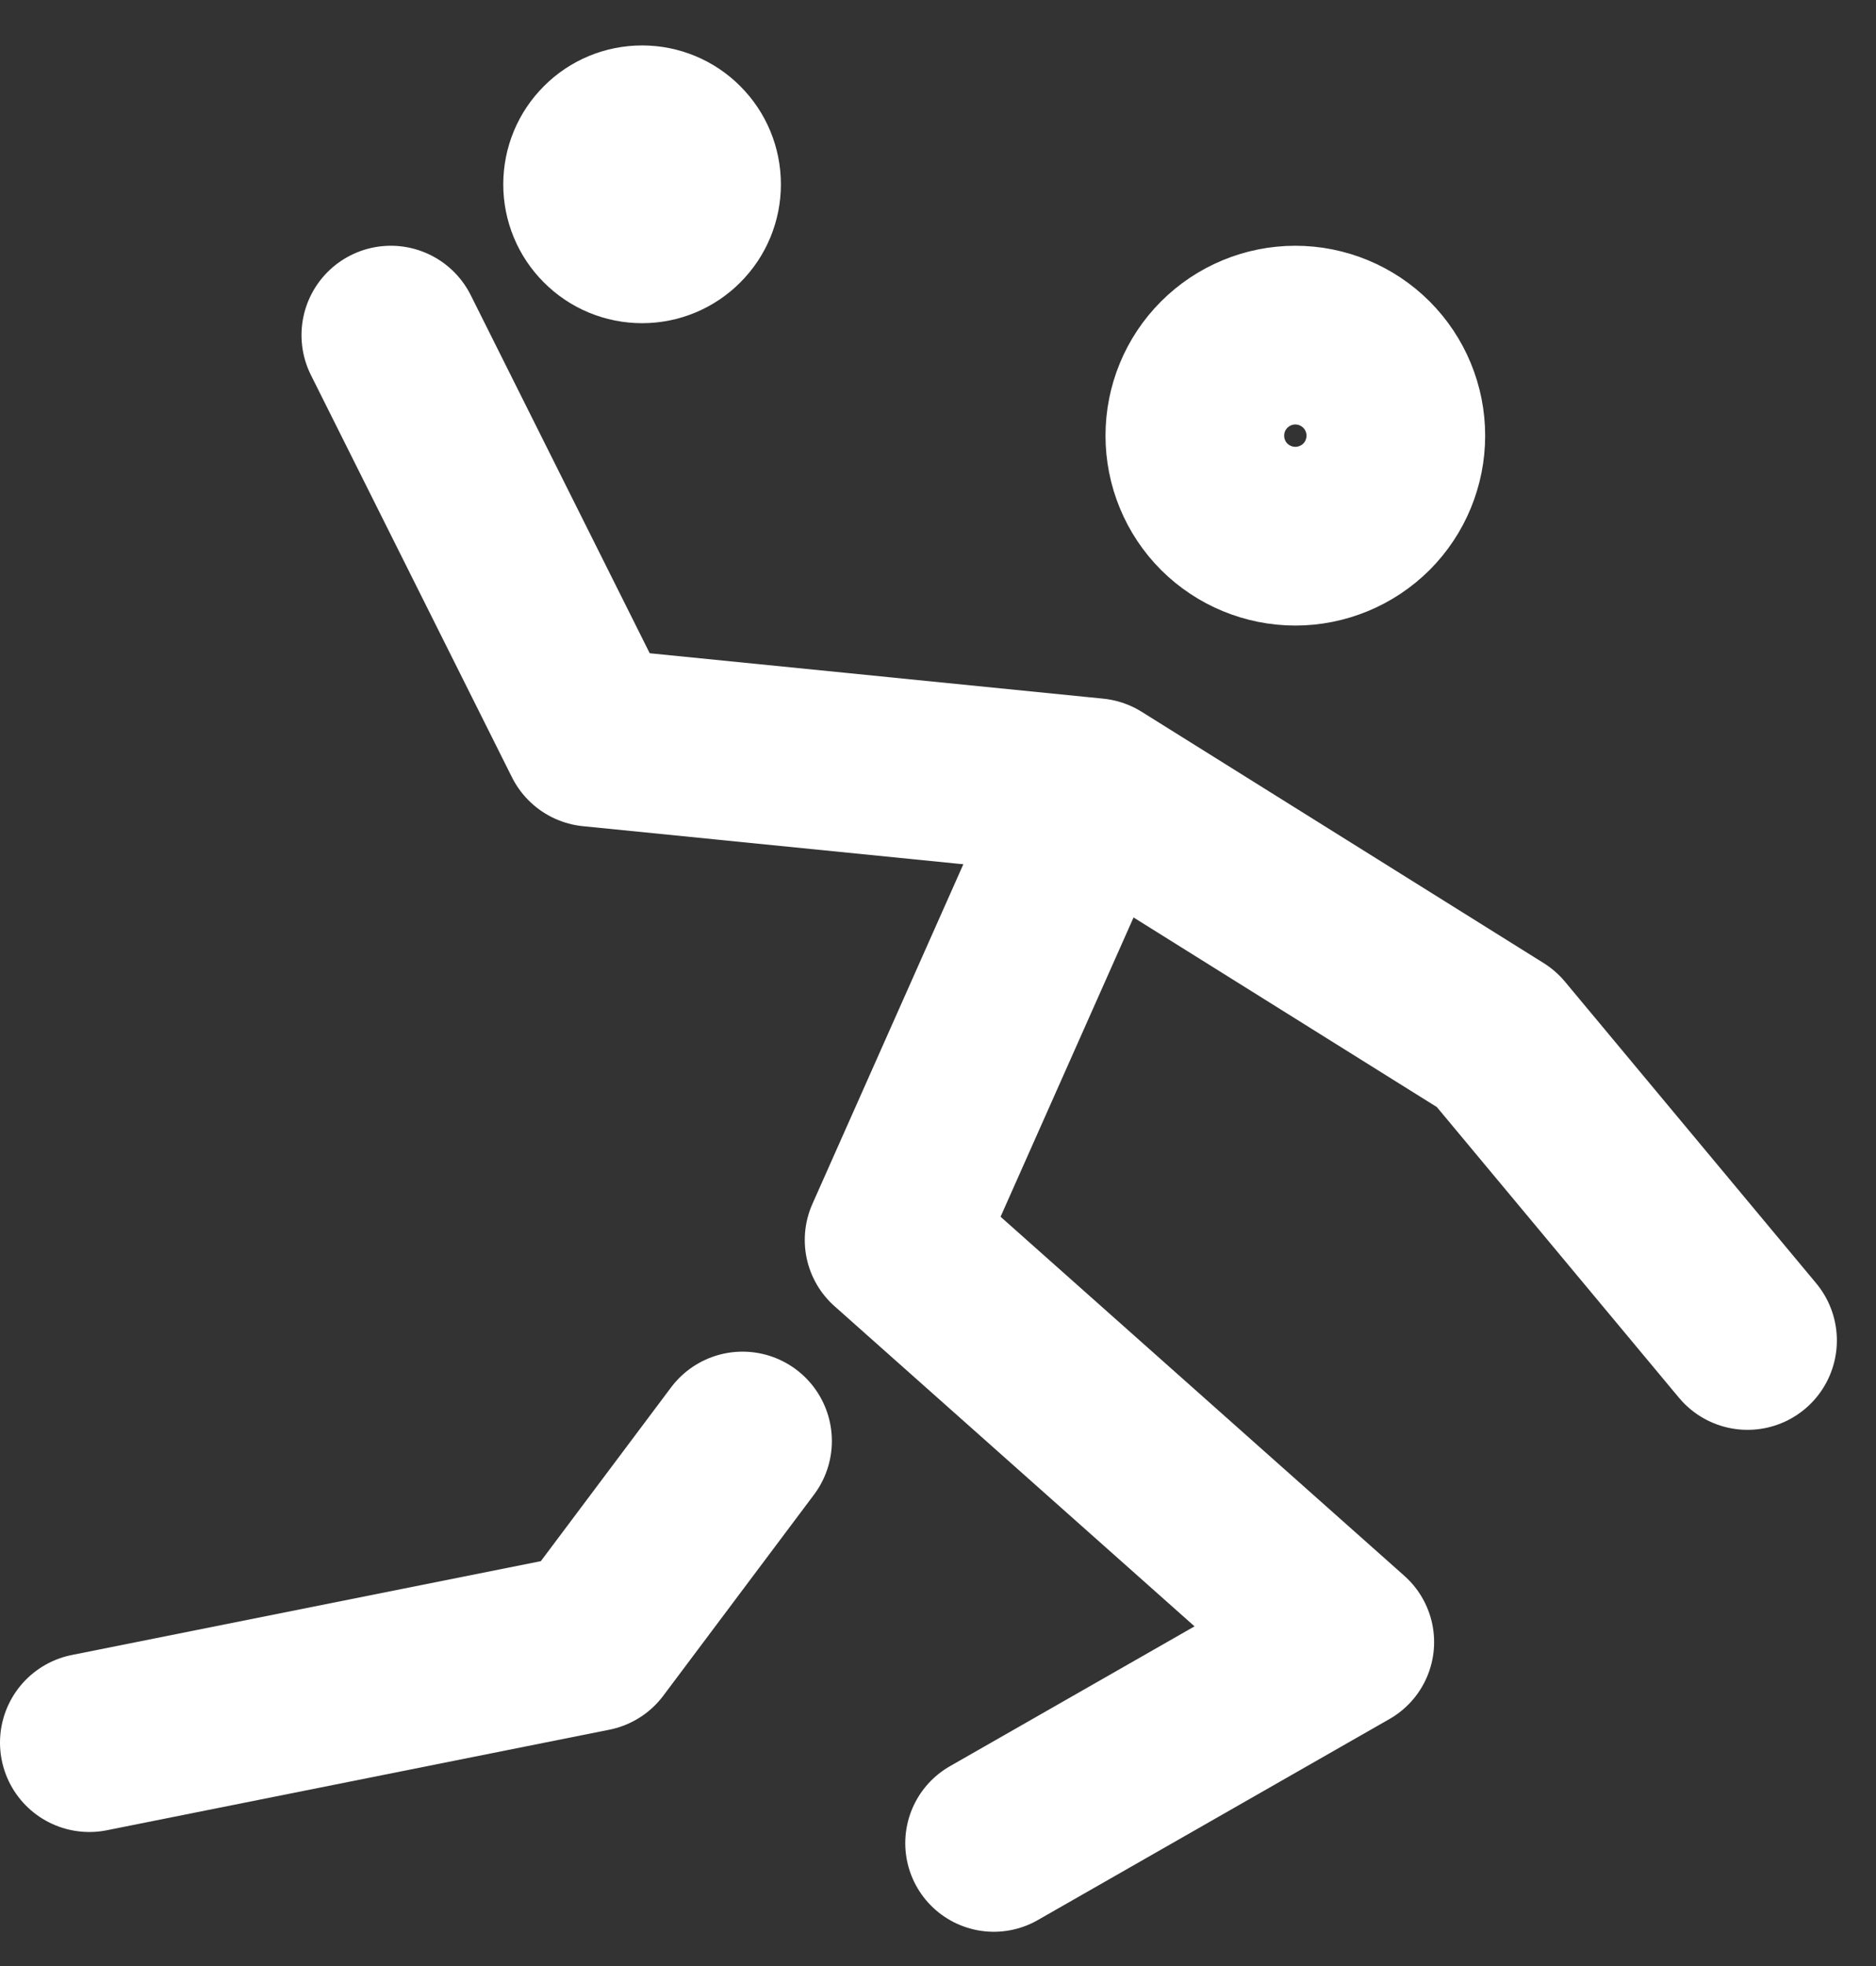 <svg width="21" height="22" viewBox="0 0 21 22" fill="none" xmlns="http://www.w3.org/2000/svg">
<rect x="0" y="0" width="21" height="22" fill="#333333" stroke="none"/>
<path d="M11.125 20.625L15.062 18.375L10 13.875L12.25 8.813" stroke="white" stroke-width="1.983" stroke-linecap="round" stroke-linejoin="round"/>
<path d="M4.375 3.75L6.625 8.25L12.25 8.813L16.75 11.625L19.562 15M1 19.5L6.625 18.375L8.312 16.125M13.375 4.875C13.375 5.173 13.493 5.46 13.704 5.671C13.915 5.881 14.202 6 14.5 6C14.798 6 15.085 5.881 15.296 5.671C15.507 5.46 15.625 5.173 15.625 4.875C15.625 4.577 15.507 4.291 15.296 4.08C15.085 3.869 14.798 3.75 14.5 3.75C14.202 3.75 13.915 3.869 13.704 4.08C13.493 4.291 13.375 4.577 13.375 4.875Z" stroke="white" stroke-width="2" stroke-linecap="round" stroke-linejoin="round"/>
<path d="M7.188 2.625C7.337 2.625 7.48 2.566 7.585 2.46C7.691 2.355 7.75 2.212 7.75 2.063C7.75 1.913 7.691 1.77 7.585 1.665C7.48 1.559 7.337 1.5 7.188 1.5C7.038 1.5 6.895 1.559 6.79 1.665C6.684 1.77 6.625 1.913 6.625 2.063C6.625 2.212 6.684 2.355 6.79 2.46C6.895 2.566 7.038 2.625 7.188 2.625Z" fill="white" stroke="white" stroke-width="1.983" stroke-linecap="round" stroke-linejoin="round"/>
</svg>
